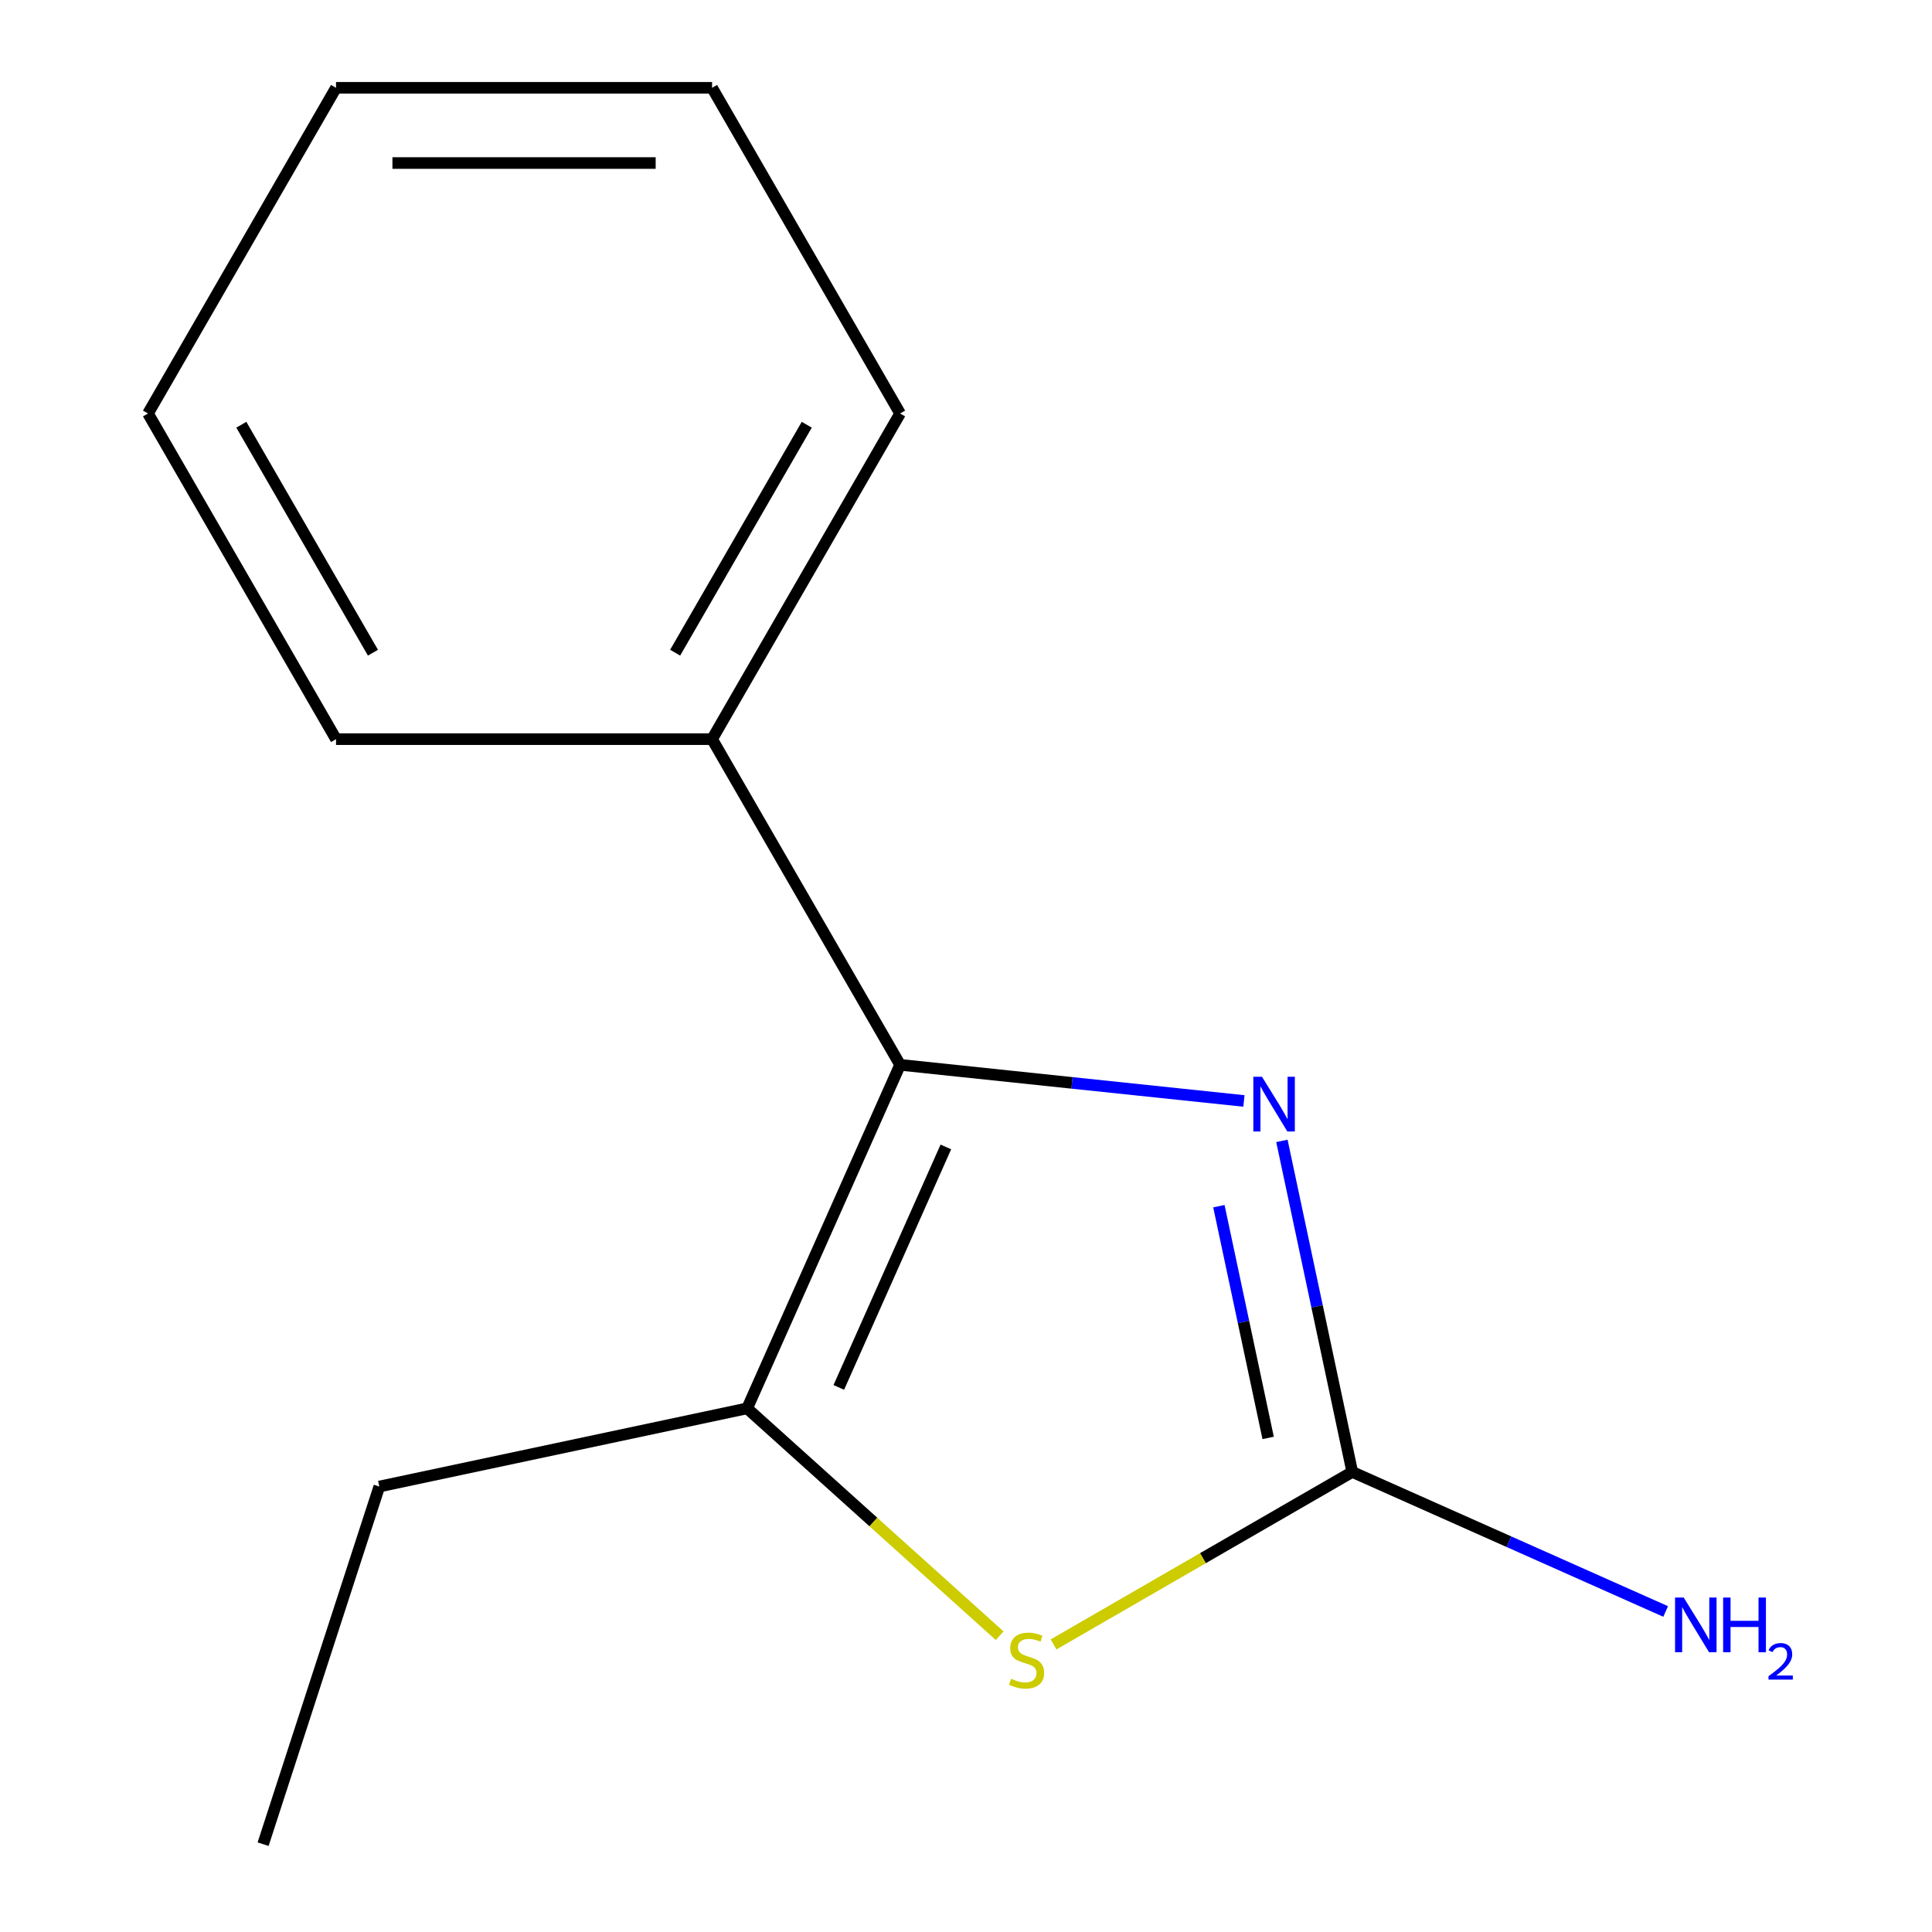 <?xml version='1.0' encoding='iso-8859-1'?>
<svg version='1.1' baseProfile='full'
              xmlns='http://www.w3.org/2000/svg'
                      xmlns:rdkit='http://www.rdkit.org/xml'
                      xmlns:xlink='http://www.w3.org/1999/xlink'
                  xml:space='preserve'
width='1000px' height='1000px' viewBox='0 0 1000 1000'>
<!-- END OF HEADER -->
<rect style='opacity:1.0;fill:#FFFFFF;stroke:none' width='1000' height='1000' x='0' y='0'> </rect>
<path class='bond-0' d='M 643.858,569.853 L 554.873,560.501' style='fill:none;fill-rule:evenodd;stroke:#0000FF;stroke-width:6px;stroke-linecap:butt;stroke-linejoin:miter;stroke-opacity:1' />
<path class='bond-0' d='M 554.873,560.501 L 465.889,551.148' style='fill:none;fill-rule:evenodd;stroke:#000000;stroke-width:6px;stroke-linecap:butt;stroke-linejoin:miter;stroke-opacity:1' />
<path class='bond-1' d='M 663.508,590.52 L 681.72,676.201' style='fill:none;fill-rule:evenodd;stroke:#0000FF;stroke-width:6px;stroke-linecap:butt;stroke-linejoin:miter;stroke-opacity:1' />
<path class='bond-1' d='M 681.72,676.201 L 699.932,761.882' style='fill:none;fill-rule:evenodd;stroke:#000000;stroke-width:6px;stroke-linecap:butt;stroke-linejoin:miter;stroke-opacity:1' />
<path class='bond-1' d='M 630.894,624.318 L 643.643,684.295' style='fill:none;fill-rule:evenodd;stroke:#0000FF;stroke-width:6px;stroke-linecap:butt;stroke-linejoin:miter;stroke-opacity:1' />
<path class='bond-1' d='M 643.643,684.295 L 656.391,744.271' style='fill:none;fill-rule:evenodd;stroke:#000000;stroke-width:6px;stroke-linecap:butt;stroke-linejoin:miter;stroke-opacity:1' />
<path class='bond-2' d='M 465.889,551.148 L 386.721,728.962' style='fill:none;fill-rule:evenodd;stroke:#000000;stroke-width:6px;stroke-linecap:butt;stroke-linejoin:miter;stroke-opacity:1' />
<path class='bond-2' d='M 489.576,593.654 L 434.159,718.124' style='fill:none;fill-rule:evenodd;stroke:#000000;stroke-width:6px;stroke-linecap:butt;stroke-linejoin:miter;stroke-opacity:1' />
<path class='bond-4' d='M 465.889,551.148 L 368.568,382.584' style='fill:none;fill-rule:evenodd;stroke:#000000;stroke-width:6px;stroke-linecap:butt;stroke-linejoin:miter;stroke-opacity:1' />
<path class='bond-3' d='M 699.932,761.882 L 622.623,806.516' style='fill:none;fill-rule:evenodd;stroke:#000000;stroke-width:6px;stroke-linecap:butt;stroke-linejoin:miter;stroke-opacity:1' />
<path class='bond-3' d='M 622.623,806.516 L 545.314,851.151' style='fill:none;fill-rule:evenodd;stroke:#CCCC00;stroke-width:6px;stroke-linecap:butt;stroke-linejoin:miter;stroke-opacity:1' />
<path class='bond-5' d='M 699.932,761.882 L 781.036,797.992' style='fill:none;fill-rule:evenodd;stroke:#000000;stroke-width:6px;stroke-linecap:butt;stroke-linejoin:miter;stroke-opacity:1' />
<path class='bond-5' d='M 781.036,797.992 L 862.14,834.102' style='fill:none;fill-rule:evenodd;stroke:#0000FF;stroke-width:6px;stroke-linecap:butt;stroke-linejoin:miter;stroke-opacity:1' />
<path class='bond-6' d='M 386.721,728.962 L 196.333,769.43' style='fill:none;fill-rule:evenodd;stroke:#000000;stroke-width:6px;stroke-linecap:butt;stroke-linejoin:miter;stroke-opacity:1' />
<path class='bond-13' d='M 386.721,728.962 L 452.071,787.804' style='fill:none;fill-rule:evenodd;stroke:#000000;stroke-width:6px;stroke-linecap:butt;stroke-linejoin:miter;stroke-opacity:1' />
<path class='bond-13' d='M 452.071,787.804 L 517.422,846.646' style='fill:none;fill-rule:evenodd;stroke:#CCCC00;stroke-width:6px;stroke-linecap:butt;stroke-linejoin:miter;stroke-opacity:1' />
<path class='bond-7' d='M 368.568,382.584 L 465.889,214.019' style='fill:none;fill-rule:evenodd;stroke:#000000;stroke-width:6px;stroke-linecap:butt;stroke-linejoin:miter;stroke-opacity:1' />
<path class='bond-7' d='M 349.453,337.835 L 417.578,219.84' style='fill:none;fill-rule:evenodd;stroke:#000000;stroke-width:6px;stroke-linecap:butt;stroke-linejoin:miter;stroke-opacity:1' />
<path class='bond-8' d='M 368.568,382.584 L 173.926,382.584' style='fill:none;fill-rule:evenodd;stroke:#000000;stroke-width:6px;stroke-linecap:butt;stroke-linejoin:miter;stroke-opacity:1' />
<path class='bond-9' d='M 196.333,769.43 L 136.185,954.545' style='fill:none;fill-rule:evenodd;stroke:#000000;stroke-width:6px;stroke-linecap:butt;stroke-linejoin:miter;stroke-opacity:1' />
<path class='bond-10' d='M 465.889,214.019 L 368.568,45.455' style='fill:none;fill-rule:evenodd;stroke:#000000;stroke-width:6px;stroke-linecap:butt;stroke-linejoin:miter;stroke-opacity:1' />
<path class='bond-11' d='M 173.926,382.584 L 76.606,214.019' style='fill:none;fill-rule:evenodd;stroke:#000000;stroke-width:6px;stroke-linecap:butt;stroke-linejoin:miter;stroke-opacity:1' />
<path class='bond-11' d='M 193.041,337.835 L 124.917,219.84' style='fill:none;fill-rule:evenodd;stroke:#000000;stroke-width:6px;stroke-linecap:butt;stroke-linejoin:miter;stroke-opacity:1' />
<path class='bond-14' d='M 368.568,45.455 L 173.926,45.455' style='fill:none;fill-rule:evenodd;stroke:#000000;stroke-width:6px;stroke-linecap:butt;stroke-linejoin:miter;stroke-opacity:1' />
<path class='bond-14' d='M 339.372,84.383 L 203.123,84.383' style='fill:none;fill-rule:evenodd;stroke:#000000;stroke-width:6px;stroke-linecap:butt;stroke-linejoin:miter;stroke-opacity:1' />
<path class='bond-12' d='M 76.606,214.019 L 173.926,45.455' style='fill:none;fill-rule:evenodd;stroke:#000000;stroke-width:6px;stroke-linecap:butt;stroke-linejoin:miter;stroke-opacity:1' />
<path  class='atom-0' d='M 653.204 557.334
L 662.484 572.334
Q 663.404 573.814, 664.884 576.494
Q 666.364 579.174, 666.444 579.334
L 666.444 557.334
L 670.204 557.334
L 670.204 585.654
L 666.324 585.654
L 656.364 569.254
Q 655.204 567.334, 653.964 565.134
Q 652.764 562.934, 652.404 562.254
L 652.404 585.654
L 648.724 585.654
L 648.724 557.334
L 653.204 557.334
' fill='#0000FF'/>
<path  class='atom-4' d='M 523.368 868.923
Q 523.688 869.043, 525.008 869.603
Q 526.328 870.163, 527.768 870.523
Q 529.248 870.843, 530.688 870.843
Q 533.368 870.843, 534.928 869.563
Q 536.488 868.243, 536.488 865.963
Q 536.488 864.403, 535.688 863.443
Q 534.928 862.483, 533.728 861.963
Q 532.528 861.443, 530.528 860.843
Q 528.008 860.083, 526.488 859.363
Q 525.008 858.643, 523.928 857.123
Q 522.888 855.603, 522.888 853.043
Q 522.888 849.483, 525.288 847.283
Q 527.728 845.083, 532.528 845.083
Q 535.808 845.083, 539.528 846.643
L 538.608 849.723
Q 535.208 848.323, 532.648 848.323
Q 529.888 848.323, 528.368 849.483
Q 526.848 850.603, 526.888 852.563
Q 526.888 854.083, 527.648 855.003
Q 528.448 855.923, 529.568 856.443
Q 530.728 856.963, 532.648 857.563
Q 535.208 858.363, 536.728 859.163
Q 538.248 859.963, 539.328 861.603
Q 540.448 863.203, 540.448 865.963
Q 540.448 869.883, 537.808 872.003
Q 535.208 874.083, 530.848 874.083
Q 528.328 874.083, 526.408 873.523
Q 524.528 873.003, 522.288 872.083
L 523.368 868.923
' fill='#CCCC00'/>
<path  class='atom-6' d='M 871.486 826.89
L 880.766 841.89
Q 881.686 843.37, 883.166 846.05
Q 884.646 848.73, 884.726 848.89
L 884.726 826.89
L 888.486 826.89
L 888.486 855.21
L 884.606 855.21
L 874.646 838.81
Q 873.486 836.89, 872.246 834.69
Q 871.046 832.49, 870.686 831.81
L 870.686 855.21
L 867.006 855.21
L 867.006 826.89
L 871.486 826.89
' fill='#0000FF'/>
<path  class='atom-6' d='M 891.886 826.89
L 895.726 826.89
L 895.726 838.93
L 910.206 838.93
L 910.206 826.89
L 914.046 826.89
L 914.046 855.21
L 910.206 855.21
L 910.206 842.13
L 895.726 842.13
L 895.726 855.21
L 891.886 855.21
L 891.886 826.89
' fill='#0000FF'/>
<path  class='atom-6' d='M 915.419 854.216
Q 916.105 852.447, 917.742 851.471
Q 919.379 850.467, 921.649 850.467
Q 924.474 850.467, 926.058 851.999
Q 927.642 853.53, 927.642 856.249
Q 927.642 859.021, 925.583 861.608
Q 923.55 864.195, 919.326 867.258
L 927.959 867.258
L 927.959 869.37
L 915.366 869.37
L 915.366 867.601
Q 918.851 865.119, 920.91 863.271
Q 922.996 861.423, 923.999 859.76
Q 925.002 858.097, 925.002 856.381
Q 925.002 854.586, 924.105 853.583
Q 923.207 852.579, 921.649 852.579
Q 920.145 852.579, 919.141 853.187
Q 918.138 853.794, 917.425 855.14
L 915.419 854.216
' fill='#0000FF'/>
</svg>
